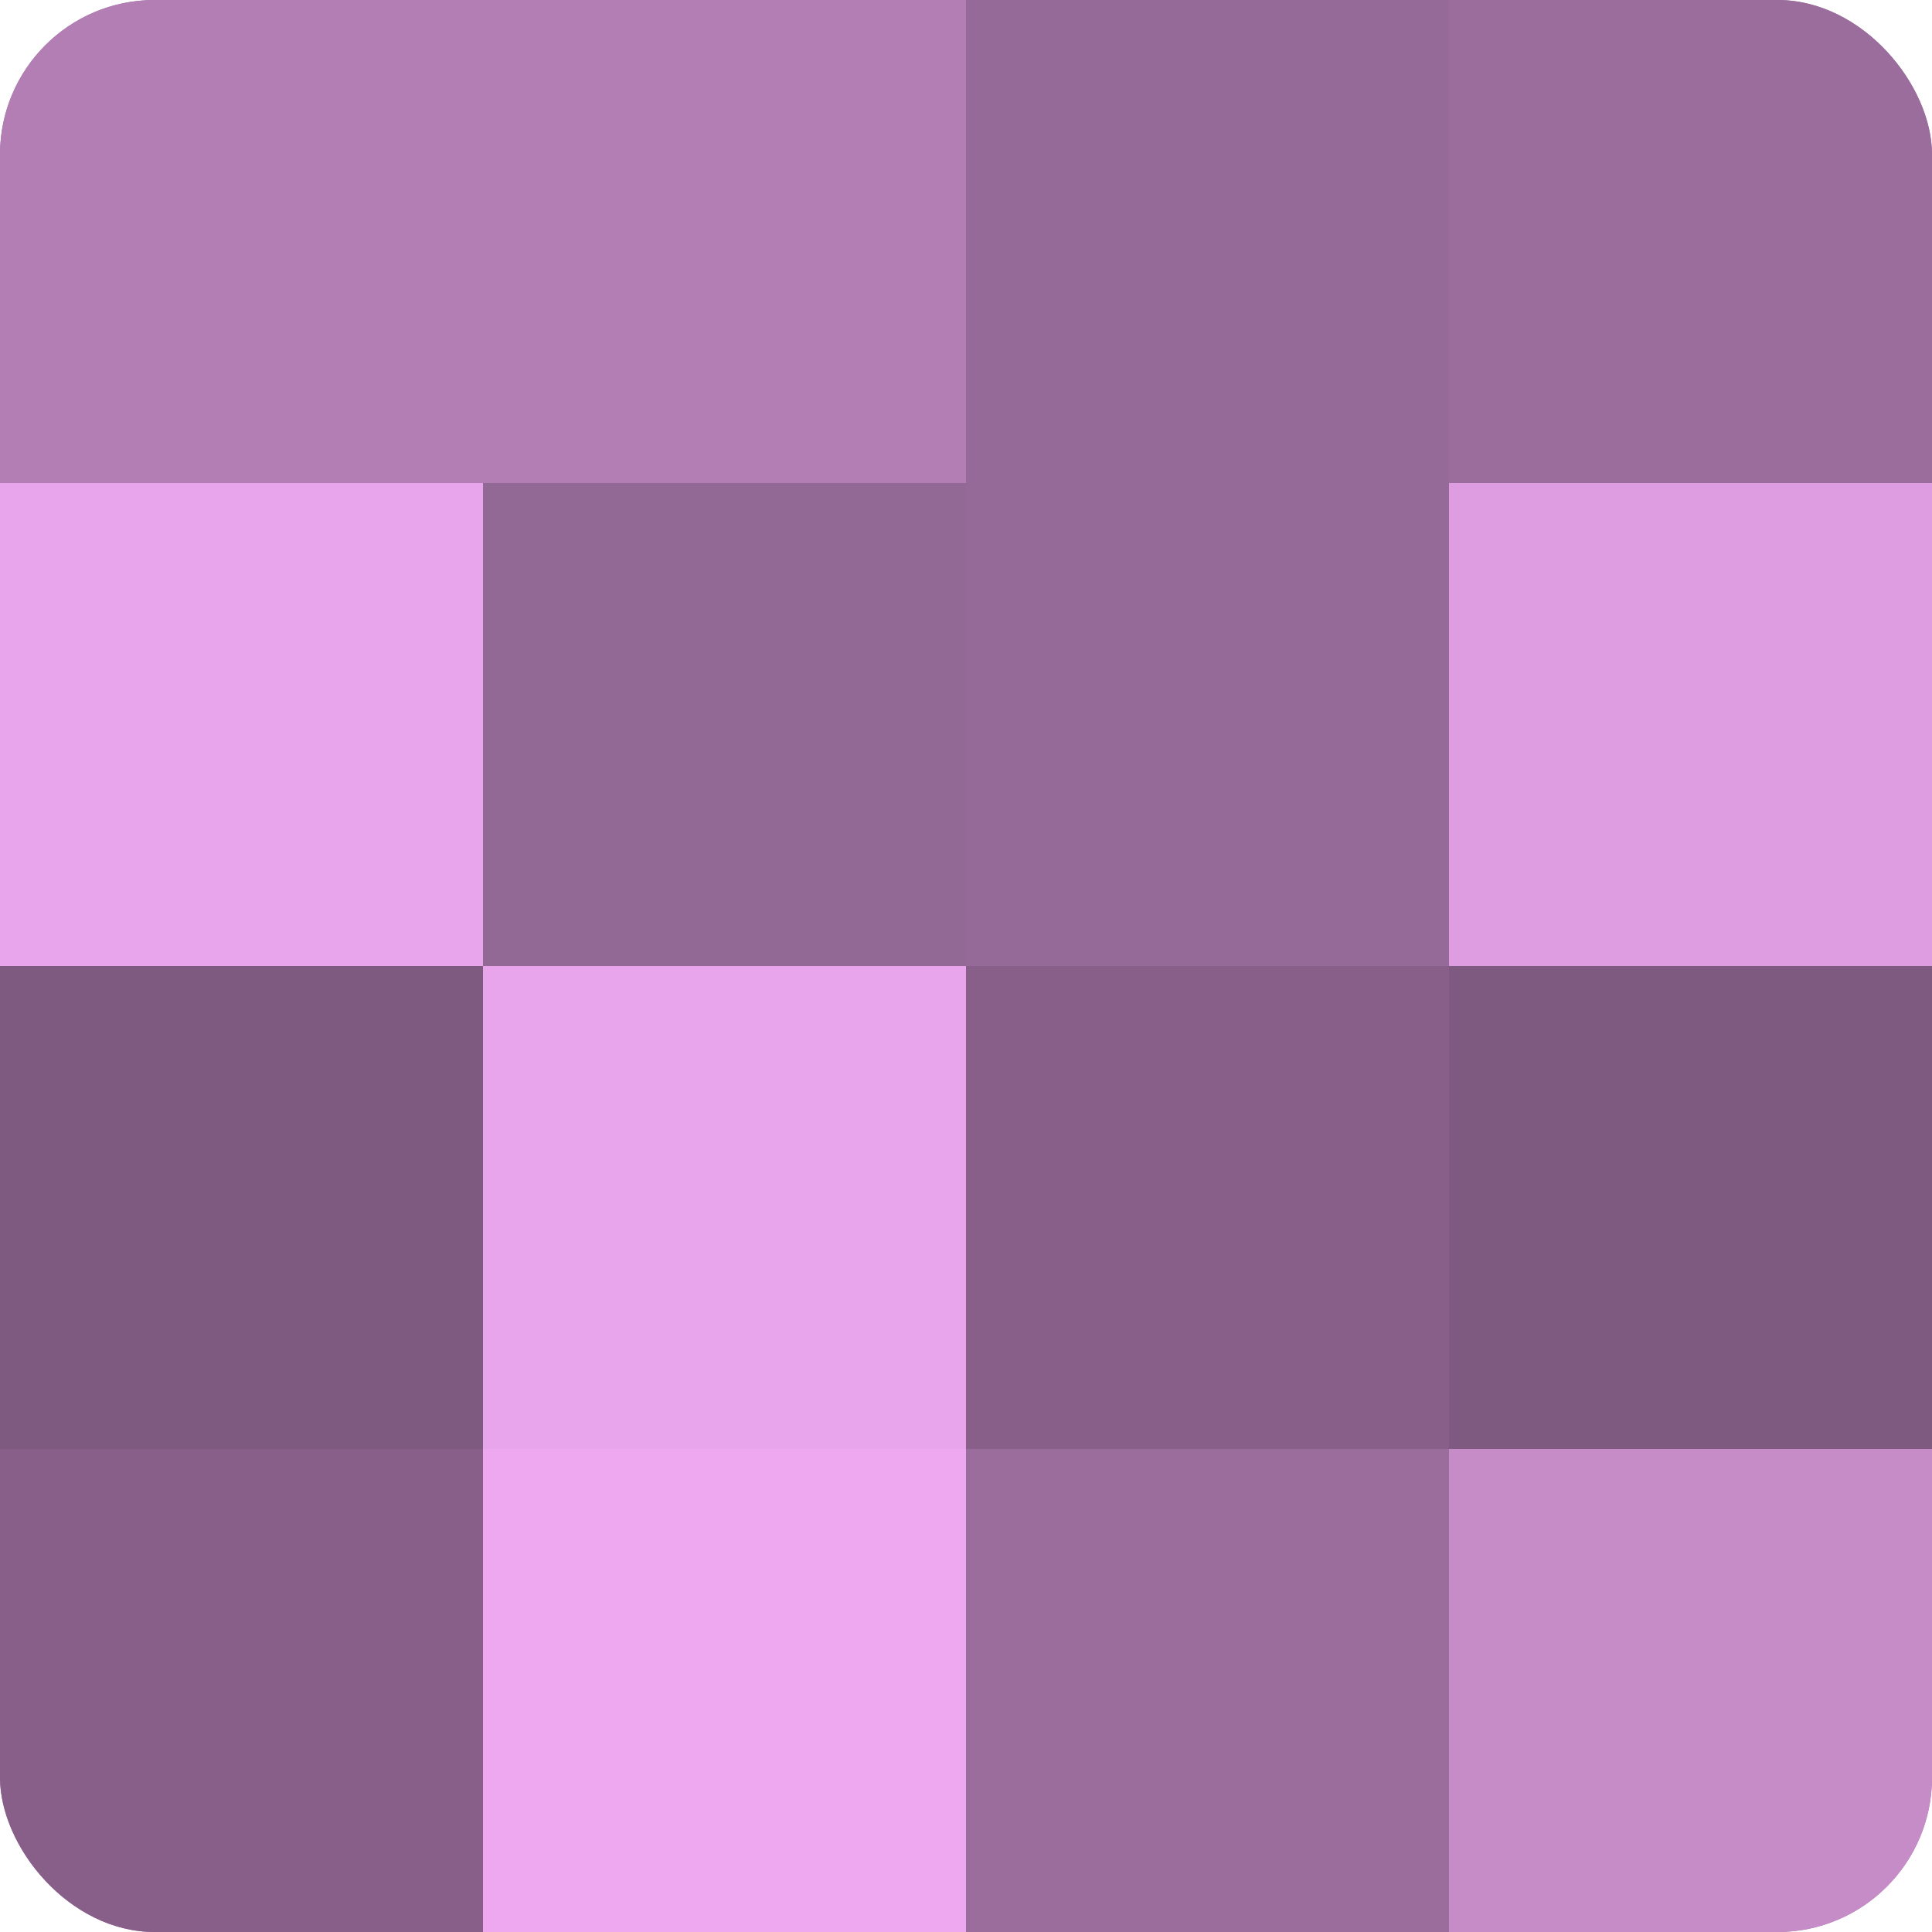 <?xml version="1.0" encoding="UTF-8"?>
<svg xmlns="http://www.w3.org/2000/svg" width="60" height="60" viewBox="0 0 100 100" preserveAspectRatio="xMidYMid meet"><defs><clipPath id="c" width="100" height="100"><rect width="100" height="100" rx="8" ry="8"/></clipPath></defs><g clip-path="url(#c)"><rect width="100" height="100" fill="#9e70a0"/><rect width="25" height="25" fill="#b27eb4"/><rect y="25" width="25" height="25" fill="#e9a5ec"/><rect y="50" width="25" height="25" fill="#7f5a80"/><rect y="75" width="25" height="25" fill="#875f88"/><rect x="25" width="25" height="25" fill="#b27eb4"/><rect x="25" y="25" width="25" height="25" fill="#926894"/><rect x="25" y="50" width="25" height="25" fill="#e9a5ec"/><rect x="25" y="75" width="25" height="25" fill="#eda8f0"/><rect x="50" width="25" height="25" fill="#966a98"/><rect x="50" y="25" width="25" height="25" fill="#966a98"/><rect x="50" y="50" width="25" height="25" fill="#875f88"/><rect x="50" y="75" width="25" height="25" fill="#9a6d9c"/><rect x="75" width="25" height="25" fill="#9a6d9c"/><rect x="75" y="25" width="25" height="25" fill="#dd9de0"/><rect x="75" y="50" width="25" height="25" fill="#7f5a80"/><rect x="75" y="75" width="25" height="25" fill="#c68cc8"/></g></svg>
